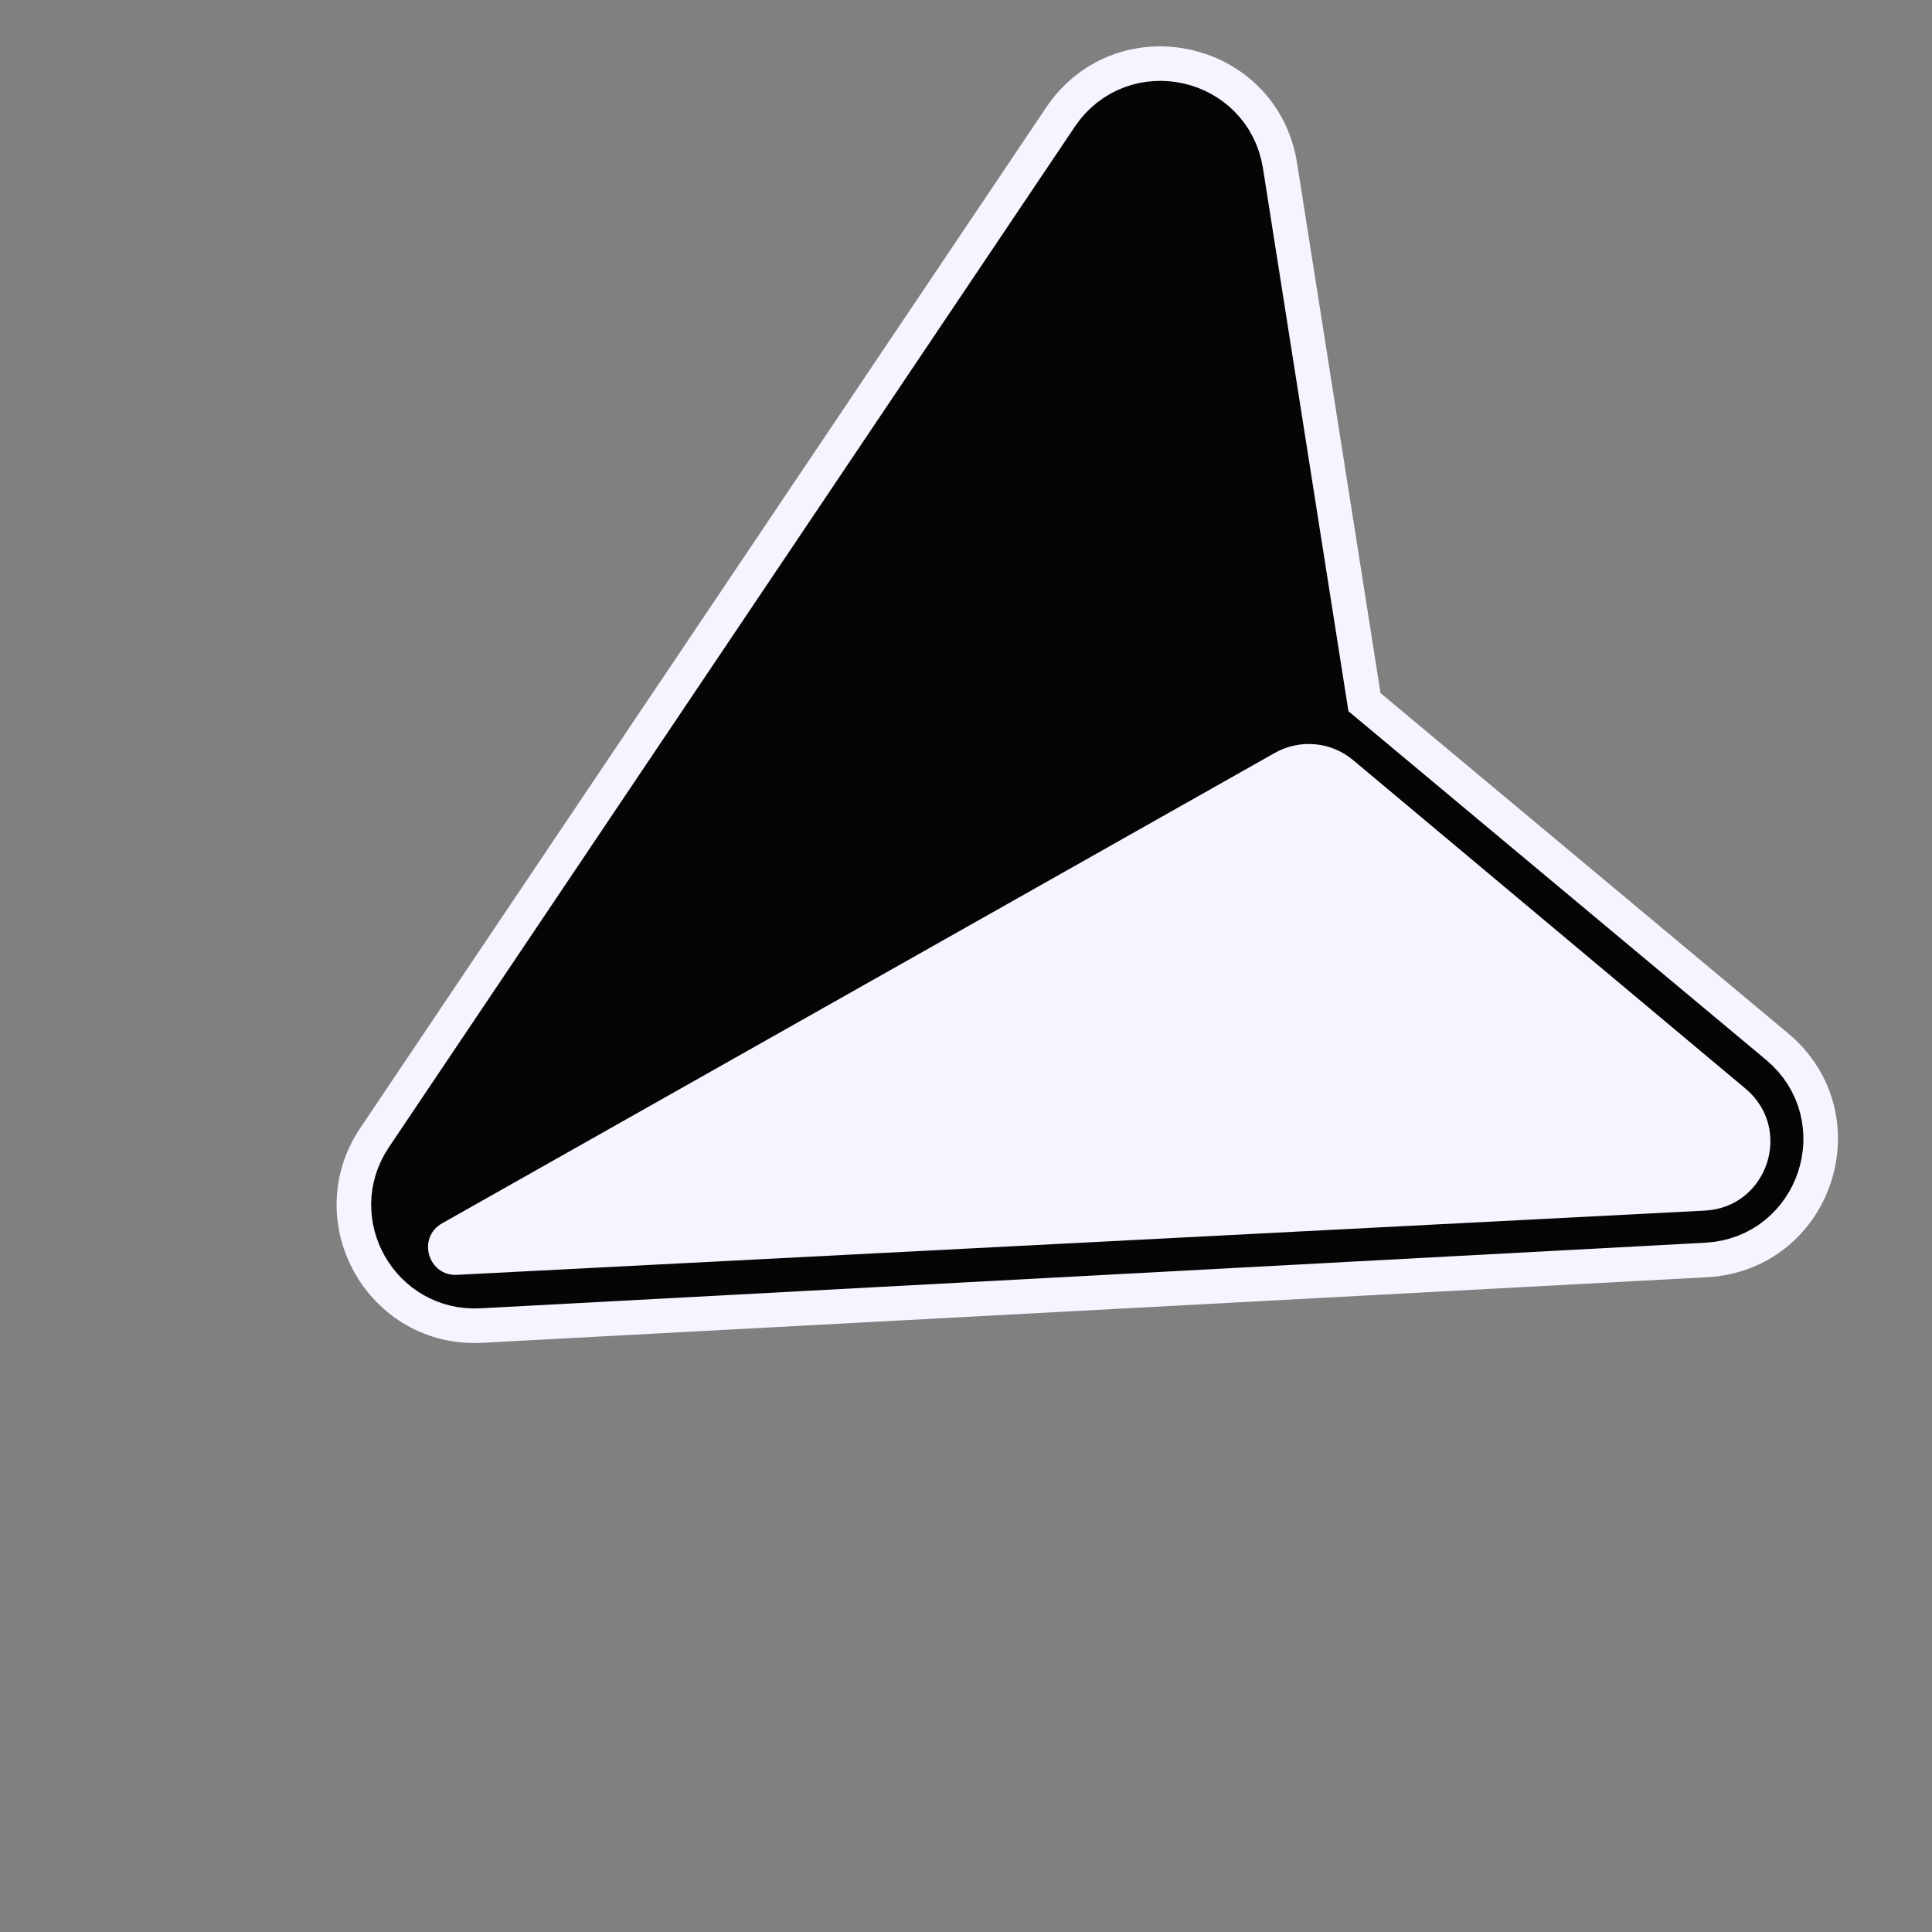 <svg width="28" height="28" viewBox="0 0 28 28" fill="none" xmlns="http://www.w3.org/2000/svg">
<rect x="0" y="0" width="28" height="28" fill="#808080" stroke="none"/>
<path d="M6.961 18.962C5.726 19.028 4.946 17.654 5.636 16.627L15.577 1.836C16.338 0.705 18.091 1.093 18.304 2.44L19.543 10.308L25.596 15.361C26.642 16.234 26.076 17.938 24.715 18.011L6.961 18.962Z" fill="#050505" stroke="#F5F4FF" stroke-linejoin="round"/>
<path d="M24.689 17.511L6.935 18.462C6.111 18.506 5.591 17.59 6.051 16.906L15.992 2.115C16.499 1.361 17.668 1.619 17.81 2.517L19.078 10.571L25.276 15.745C25.973 16.327 25.596 17.462 24.689 17.511Z" fill="#050505" stroke="#050505" stroke-linejoin="round"/>
<path d="M6.408 17.729L18.475 10.912C18.838 10.707 19.29 10.748 19.609 11.015L25.299 15.779C25.995 16.363 25.616 17.498 24.708 17.545L6.625 18.476C6.203 18.498 6.04 17.936 6.408 17.729Z" fill="#F5F4FF"/>
</svg>

